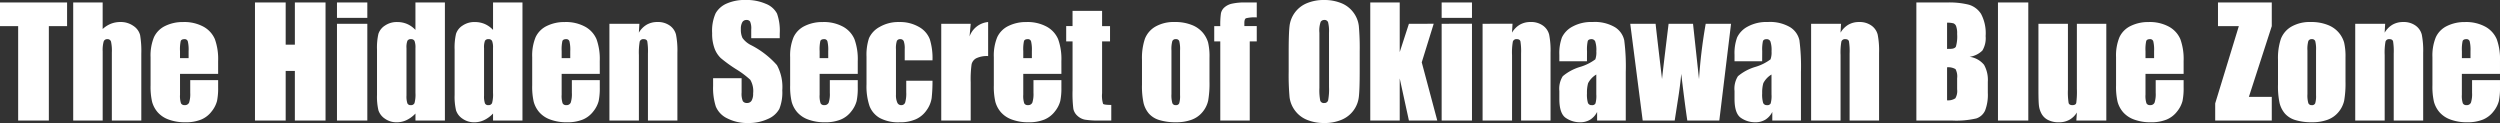 <svg xmlns="http://www.w3.org/2000/svg" width="401.801" height="19.77" viewBox="0 0 401.801 19.77">
  <rect x="0" y="0" width="401.801" height="19.77" fill="#333333" stroke="none"/>
  <path id="パス_7" data-name="パス 7" d="M10.922-18.973v3.8H7.992V0H3.059V-15.176H.141v-3.8Zm5.719,0v4.266a4.25,4.25,0,0,1,1.318-.844,4.078,4.078,0,0,1,1.518-.281,3.507,3.507,0,0,1,2.115.633,2.536,2.536,0,0,1,1.066,1.459,15.537,15.537,0,0,1,.193,3.018V0H18.117V-10.945a6.81,6.81,0,0,0-.135-1.746.57.57,0,0,0-.6-.387.576.576,0,0,0-.586.4,5.274,5.274,0,0,0-.152,1.582V0H11.906V-18.973ZM35.2-7.5H29.074v3.363a3.734,3.734,0,0,0,.152,1.359.592.592,0,0,0,.586.3.711.711,0,0,0,.721-.4,4.423,4.423,0,0,0,.182-1.564V-6.492H35.2v1.148a10.285,10.285,0,0,1-.182,2.215,4.508,4.508,0,0,1-.85,1.652A4.137,4.137,0,0,1,32.479-.158a6.555,6.555,0,0,1-2.572.439,7.471,7.471,0,0,1-2.648-.434,4.24,4.24,0,0,1-1.787-1.189,4.3,4.3,0,0,1-.885-1.664,10.743,10.743,0,0,1-.246-2.643v-4.535a7.722,7.722,0,0,1,.551-3.217,3.783,3.783,0,0,1,1.8-1.8,6.363,6.363,0,0,1,2.883-.627,6.447,6.447,0,0,1,3.287.756,4.157,4.157,0,0,1,1.816,2,9.394,9.394,0,0,1,.521,3.51Zm-4.746-2.531v-1.137a5.729,5.729,0,0,0-.129-1.559.509.509,0,0,0-.527-.352q-.492,0-.609.3a6.223,6.223,0,0,0-.117,1.611v1.137Zm22.008-8.941V0H47.531V-7.969H46.055V0H41.121V-18.973h4.934v6.785h1.477v-6.785Zm6.715,0V-16.5H54.3v-2.473Zm0,3.422V0H54.3V-15.551Zm12.469-3.422V0H66.914V-1.125A4.893,4.893,0,0,1,65.484-.07a3.657,3.657,0,0,1-1.57.352A3.19,3.19,0,0,1,62-.3a2.585,2.585,0,0,1-1.037-1.342,9.557,9.557,0,0,1-.229-2.484V-11.4a9.8,9.8,0,0,1,.229-2.543,2.524,2.524,0,0,1,1.049-1.318,3.35,3.35,0,0,1,1.957-.568,4.02,4.02,0,0,1,1.611.316,4.015,4.015,0,0,1,1.33.949v-4.406Zm-4.734,7.336a2.958,2.958,0,0,0-.146-1.148.585.585,0,0,0-.58-.293.591.591,0,0,0-.568.264,2.936,2.936,0,0,0-.146,1.178V-4.02a3.507,3.507,0,0,0,.141,1.248.538.538,0,0,0,.539.3.6.6,0,0,0,.609-.334,5.153,5.153,0,0,0,.152-1.635Zm17.2-7.336V0H79.383V-1.125A4.893,4.893,0,0,1,77.953-.07a3.657,3.657,0,0,1-1.57.352,3.19,3.19,0,0,1-1.91-.58,2.585,2.585,0,0,1-1.037-1.342,9.557,9.557,0,0,1-.229-2.484V-11.4a9.8,9.8,0,0,1,.229-2.543,2.524,2.524,0,0,1,1.049-1.318,3.35,3.35,0,0,1,1.957-.568,4.02,4.02,0,0,1,1.611.316,4.015,4.015,0,0,1,1.33.949v-4.406Zm-4.734,7.336a2.958,2.958,0,0,0-.146-1.148.585.585,0,0,0-.58-.293.591.591,0,0,0-.568.264,2.936,2.936,0,0,0-.146,1.178V-4.02a3.507,3.507,0,0,0,.141,1.248.538.538,0,0,0,.539.3.6.6,0,0,0,.609-.334,5.153,5.153,0,0,0,.152-1.635ZM96.539-7.5H90.41v3.363a3.734,3.734,0,0,0,.152,1.359.592.592,0,0,0,.586.3.711.711,0,0,0,.721-.4,4.423,4.423,0,0,0,.182-1.564V-6.492h4.488v1.148a10.285,10.285,0,0,1-.182,2.215,4.508,4.508,0,0,1-.85,1.652A4.137,4.137,0,0,1,93.814-.158a6.555,6.555,0,0,1-2.572.439,7.471,7.471,0,0,1-2.648-.434,4.24,4.24,0,0,1-1.787-1.189,4.3,4.3,0,0,1-.885-1.664,10.743,10.743,0,0,1-.246-2.643v-4.535a7.722,7.722,0,0,1,.551-3.217,3.783,3.783,0,0,1,1.8-1.8,6.363,6.363,0,0,1,2.883-.627,6.447,6.447,0,0,1,3.287.756,4.157,4.157,0,0,1,1.816,2,9.394,9.394,0,0,1,.521,3.51Zm-4.746-2.531v-1.137a5.729,5.729,0,0,0-.129-1.559.509.509,0,0,0-.527-.352q-.492,0-.609.3a6.223,6.223,0,0,0-.117,1.611v1.137Zm11.109-5.52-.082,1.43a3.546,3.546,0,0,1,1.26-1.283,3.383,3.383,0,0,1,1.717-.428,3.255,3.255,0,0,1,1.992.574,2.554,2.554,0,0,1,1,1.447,13.232,13.232,0,0,1,.223,2.912V0h-4.734V-10.77a10.017,10.017,0,0,0-.105-1.957q-.105-.352-.586-.352a.586.586,0,0,0-.633.4,10.164,10.164,0,0,0-.129,2.162V0H98.086V-15.551Zm22.559,2.32h-4.582v-1.406a2.759,2.759,0,0,0-.176-1.254.646.646,0,0,0-.586-.27.746.746,0,0,0-.674.363,2.106,2.106,0,0,0-.229,1.1,3.112,3.112,0,0,0,.258,1.43,3.741,3.741,0,0,0,1.395,1.16,14.089,14.089,0,0,1,4.148,3.211,7.356,7.356,0,0,1,.855,4.043,7.093,7.093,0,0,1-.475,2.988,3.718,3.718,0,0,1-1.834,1.611A7.254,7.254,0,0,1,120.4.4a7.074,7.074,0,0,1-3.381-.75,3.678,3.678,0,0,1-1.834-1.91,9.793,9.793,0,0,1-.434-3.293V-6.8h4.582v2.309a3.039,3.039,0,0,0,.193,1.371.748.748,0,0,0,.686.3.8.8,0,0,0,.732-.387,2.207,2.207,0,0,0,.24-1.148,3.558,3.558,0,0,0-.457-2.191,14.568,14.568,0,0,0-2.309-1.723,22.711,22.711,0,0,1-2.437-1.77,4.14,4.14,0,0,1-.99-1.523,6.7,6.7,0,0,1-.393-2.484,6.893,6.893,0,0,1,.557-3.187,3.746,3.746,0,0,1,1.8-1.576,7.175,7.175,0,0,1,3-.568,7.816,7.816,0,0,1,3.275.621,3.429,3.429,0,0,1,1.793,1.564,8.283,8.283,0,0,1,.439,3.205ZM138-7.5h-6.129v3.363a3.734,3.734,0,0,0,.152,1.359.592.592,0,0,0,.586.3.711.711,0,0,0,.721-.4,4.423,4.423,0,0,0,.182-1.564V-6.492H138v1.148a10.285,10.285,0,0,1-.182,2.215,4.508,4.508,0,0,1-.85,1.652,4.137,4.137,0,0,1-1.693,1.318A6.555,6.555,0,0,1,132.7.281a7.471,7.471,0,0,1-2.648-.434,4.24,4.24,0,0,1-1.787-1.189,4.3,4.3,0,0,1-.885-1.664,10.743,10.743,0,0,1-.246-2.643v-4.535a7.722,7.722,0,0,1,.551-3.217,3.783,3.783,0,0,1,1.8-1.8,6.363,6.363,0,0,1,2.883-.627,6.447,6.447,0,0,1,3.287.756,4.157,4.157,0,0,1,1.816,2A9.394,9.394,0,0,1,138-9.562Zm-4.746-2.531v-1.137a5.729,5.729,0,0,0-.129-1.559.509.509,0,0,0-.527-.352q-.492,0-.609.3a6.223,6.223,0,0,0-.117,1.611v1.137Zm16.758.352h-4.465v-1.793a3.518,3.518,0,0,0-.152-1.271.563.563,0,0,0-.562-.334.551.551,0,0,0-.551.293,3.754,3.754,0,0,0-.141,1.313v7.336a2.861,2.861,0,0,0,.211,1.248.668.668,0,0,0,.621.416.64.64,0,0,0,.65-.434,5.22,5.22,0,0,0,.17-1.641V-6.4h4.219a24.419,24.419,0,0,1-.135,2.795,4.48,4.48,0,0,1-.785,1.91,4.194,4.194,0,0,1-1.729,1.477,6.215,6.215,0,0,1-2.637.5A6.283,6.283,0,0,1,141.551-.4a3.775,3.775,0,0,1-1.658-1.922,9.955,9.955,0,0,1-.486-3.51v-4.418a8.551,8.551,0,0,1,.4-2.988,3.873,3.873,0,0,1,1.7-1.8,5.981,5.981,0,0,1,3.164-.791,6.055,6.055,0,0,1,3.164.785,3.853,3.853,0,0,1,1.746,1.98A10.35,10.35,0,0,1,150.012-9.68Zm6.141-5.871-.187,2.039a3.519,3.519,0,0,1,2.988-2.32v5.473a3.966,3.966,0,0,0-1.91.352,1.475,1.475,0,0,0-.75.979,17.544,17.544,0,0,0-.141,2.889V0h-4.734V-15.551ZM170.73-7.5H164.6v3.363a3.734,3.734,0,0,0,.152,1.359.592.592,0,0,0,.586.3.711.711,0,0,0,.721-.4,4.423,4.423,0,0,0,.182-1.564V-6.492h4.488v1.148a10.285,10.285,0,0,1-.182,2.215,4.508,4.508,0,0,1-.85,1.652,4.137,4.137,0,0,1-1.693,1.318,6.555,6.555,0,0,1-2.572.439,7.471,7.471,0,0,1-2.648-.434A4.24,4.24,0,0,1,161-1.342a4.3,4.3,0,0,1-.885-1.664,10.743,10.743,0,0,1-.246-2.643v-4.535a7.722,7.722,0,0,1,.551-3.217,3.783,3.783,0,0,1,1.8-1.8,6.363,6.363,0,0,1,2.883-.627,6.447,6.447,0,0,1,3.287.756,4.157,4.157,0,0,1,1.816,2,9.394,9.394,0,0,1,.521,3.51Zm-4.746-2.531v-1.137a5.729,5.729,0,0,0-.129-1.559.509.509,0,0,0-.527-.352q-.492,0-.609.3a6.223,6.223,0,0,0-.117,1.611v1.137Zm11.285-7.594v2.449h1.277v2.461H177.27v8.32a4.477,4.477,0,0,0,.158,1.711q.158.176,1.318.176V0h-1.91a13.655,13.655,0,0,1-2.309-.135,2.461,2.461,0,0,1-1.219-.621,2.064,2.064,0,0,1-.656-1.113,19.737,19.737,0,0,1-.129-2.947v-7.9H171.5v-2.461h1.02v-2.449Zm17.262,7.535v3.809a16.072,16.072,0,0,1-.211,3.076,4.318,4.318,0,0,1-.9,1.828,4.075,4.075,0,0,1-1.775,1.254,7.1,7.1,0,0,1-2.49.4,8.883,8.883,0,0,1-2.66-.346A3.625,3.625,0,0,1,184.8-1.107a4.121,4.121,0,0,1-.861-1.687,12.688,12.688,0,0,1-.258-2.971V-9.75a9.747,9.747,0,0,1,.469-3.387,3.9,3.9,0,0,1,1.688-1.957,5.94,5.94,0,0,1,3.117-.738,7.118,7.118,0,0,1,2.736.475,4.391,4.391,0,0,1,1.764,1.236,4.375,4.375,0,0,1,.85,1.57A9.762,9.762,0,0,1,194.531-10.09ZM189.8-11.262a5.167,5.167,0,0,0-.129-1.506.532.532,0,0,0-.551-.311.555.555,0,0,0-.562.311,4.754,4.754,0,0,0-.141,1.506v7.02a4.546,4.546,0,0,0,.141,1.436.54.54,0,0,0,.551.334.545.545,0,0,0,.557-.3A3.972,3.972,0,0,0,189.8-4.09Zm12.328-7.711v2.4a5.862,5.862,0,0,0-1.729.135q-.264.135-.264.768v.492h1.992v2.461H201V0h-4.734V-12.715h-.973v-2.461h.973a12.58,12.58,0,0,1,.105-2.051,1.759,1.759,0,0,1,.521-.92,2.684,2.684,0,0,1,1.166-.615,9.368,9.368,0,0,1,2.332-.211ZM218.672-7.863q0,2.859-.135,4.049a4.537,4.537,0,0,1-.844,2.174,4.544,4.544,0,0,1-1.916,1.512A6.975,6.975,0,0,1,212.965.4a7.147,7.147,0,0,1-2.736-.5,4.5,4.5,0,0,1-1.951-1.494,4.491,4.491,0,0,1-.879-2.168,40.061,40.061,0,0,1-.141-4.1v-3.246q0-2.859.135-4.049a4.537,4.537,0,0,1,.844-2.174,4.544,4.544,0,0,1,1.916-1.512,6.975,6.975,0,0,1,2.813-.527,7.147,7.147,0,0,1,2.736.5,4.5,4.5,0,0,1,1.951,1.494,4.491,4.491,0,0,1,.879,2.168,40.061,40.061,0,0,1,.141,4.1ZM213.738-14.1a5.879,5.879,0,0,0-.146-1.693.583.583,0,0,0-.6-.369.674.674,0,0,0-.592.3,4.235,4.235,0,0,0-.205,1.764v8.859a8.712,8.712,0,0,0,.135,2.039.588.588,0,0,0,.627.387.607.607,0,0,0,.645-.445,9.386,9.386,0,0,0,.141-2.121Zm16.828-1.453-1.922,6.2L231.141,0h-4.559l-1.477-6.773V0h-4.734V-18.973h4.734V-11l1.477-4.547Zm6.152-3.422V-16.5h-4.875v-2.473Zm0,3.422V0h-4.875V-15.551Zm6.516,0-.082,1.43a3.546,3.546,0,0,1,1.26-1.283,3.383,3.383,0,0,1,1.717-.428,3.255,3.255,0,0,1,1.992.574,2.554,2.554,0,0,1,1,1.447,13.232,13.232,0,0,1,.223,2.912V0h-4.734V-10.77a10.017,10.017,0,0,0-.105-1.957q-.105-.352-.586-.352a.586.586,0,0,0-.633.4,10.164,10.164,0,0,0-.129,2.162V0h-4.734V-15.551ZM255.2-9.527h-4.441V-10.57a7.356,7.356,0,0,1,.416-2.783,3.861,3.861,0,0,1,1.67-1.729,6.285,6.285,0,0,1,3.258-.75,6.34,6.34,0,0,1,3.621.85,3.311,3.311,0,0,1,1.465,2.086,32.681,32.681,0,0,1,.246,5.092V0h-4.605V-1.383a3.073,3.073,0,0,1-1.119,1.248,3.091,3.091,0,0,1-1.635.416,4,4,0,0,1-2.279-.7q-1.037-.7-1.037-3.053V-4.746a3.745,3.745,0,0,1,.551-2.379,7.76,7.76,0,0,1,2.73-1.477,7.794,7.794,0,0,0,2.5-1.23,3.27,3.27,0,0,0,.164-1.289,4.344,4.344,0,0,0-.182-1.588.623.623,0,0,0-.6-.369q-.48,0-.6.311a6.309,6.309,0,0,0-.117,1.611Zm1.5,2.133A3.51,3.51,0,0,0,255.381-6a5.538,5.538,0,0,0-.182,1.617,4.711,4.711,0,0,0,.158,1.559.619.619,0,0,0,.627.352.58.58,0,0,0,.58-.275A4.448,4.448,0,0,0,256.7-4.2Zm21.656-8.156L276.469,0h-5.145q-.422-2.848-.973-7.5-.187,2.039-.527,4.125L269.3,0h-5.145l-2-15.551h4.078q.047.609,1.031,8.895.07-.844,1.055-8.895h3.926l.961,8.895a80.918,80.918,0,0,1,1.078-8.895Zm5,6.023h-4.441V-10.57a7.356,7.356,0,0,1,.416-2.783A3.861,3.861,0,0,1,281-15.082a6.285,6.285,0,0,1,3.258-.75,6.34,6.34,0,0,1,3.621.85,3.311,3.311,0,0,1,1.465,2.086,32.681,32.681,0,0,1,.246,5.092V0h-4.605V-1.383a3.073,3.073,0,0,1-1.119,1.248,3.091,3.091,0,0,1-1.635.416,4,4,0,0,1-2.279-.7q-1.037-.7-1.037-3.053V-4.746a3.745,3.745,0,0,1,.551-2.379A7.76,7.76,0,0,1,282.2-8.6a7.794,7.794,0,0,0,2.5-1.23,3.27,3.27,0,0,0,.164-1.289,4.344,4.344,0,0,0-.182-1.588.623.623,0,0,0-.6-.369q-.48,0-.6.311a6.309,6.309,0,0,0-.117,1.611Zm1.5,2.133A3.51,3.51,0,0,0,283.541-6a5.538,5.538,0,0,0-.182,1.617,4.711,4.711,0,0,0,.158,1.559.619.619,0,0,0,.627.352.58.58,0,0,0,.58-.275,4.448,4.448,0,0,0,.135-1.447Zm11.18-8.156-.082,1.43a3.546,3.546,0,0,1,1.26-1.283,3.383,3.383,0,0,1,1.717-.428,3.255,3.255,0,0,1,1.992.574,2.554,2.554,0,0,1,1,1.447,13.232,13.232,0,0,1,.223,2.912V0H297.41V-10.77a10.017,10.017,0,0,0-.105-1.957q-.105-.352-.586-.352a.586.586,0,0,0-.633.4,10.164,10.164,0,0,0-.129,2.162V0h-4.734V-15.551Zm12.105-3.422h4.922a12.975,12.975,0,0,1,3.533.363,3.5,3.5,0,0,1,1.939,1.471,6.616,6.616,0,0,1,.738,3.568,3.843,3.843,0,0,1-.521,2.32,3.635,3.635,0,0,1-2.057,1.008,3.651,3.651,0,0,1,2.32,1.283,4.946,4.946,0,0,1,.609,2.748v1.758a6.979,6.979,0,0,1-.439,2.848,2.369,2.369,0,0,1-1.4,1.266,14.372,14.372,0,0,1-3.937.34h-5.707Zm4.934,3.246v4.219q.316-.012.492-.012.727,0,.926-.357a5.85,5.85,0,0,0,.2-2.045,3.306,3.306,0,0,0-.164-1.248.787.787,0,0,0-.428-.451A3.8,3.8,0,0,0,313.078-15.727Zm0,7.172v5.309a2.105,2.105,0,0,0,1.33-.328,2.3,2.3,0,0,0,.287-1.441v-1.77a2.5,2.5,0,0,0-.258-1.477A2.311,2.311,0,0,0,313.078-8.555Zm13.055-10.418V0h-4.875V-18.973Zm12.539,3.422V0h-4.816l.082-1.289a3.294,3.294,0,0,1-1.213,1.178,3.411,3.411,0,0,1-1.658.393,3.734,3.734,0,0,1-1.77-.375,2.438,2.438,0,0,1-1.037-1,3.645,3.645,0,0,1-.416-1.295q-.082-.674-.082-2.678V-15.551H332.5V-4.969a11.034,11.034,0,0,0,.111,2.156q.111.34.6.34.527,0,.627-.352a13.48,13.48,0,0,0,.1-2.262V-15.551ZM351.094-7.5h-6.129v3.363a3.734,3.734,0,0,0,.152,1.359.592.592,0,0,0,.586.3.711.711,0,0,0,.721-.4,4.423,4.423,0,0,0,.182-1.564V-6.492h4.488v1.148a10.285,10.285,0,0,1-.182,2.215,4.508,4.508,0,0,1-.85,1.652,4.137,4.137,0,0,1-1.693,1.318A6.555,6.555,0,0,1,345.8.281a7.471,7.471,0,0,1-2.648-.434,4.24,4.24,0,0,1-1.787-1.189,4.3,4.3,0,0,1-.885-1.664,10.743,10.743,0,0,1-.246-2.643v-4.535a7.722,7.722,0,0,1,.551-3.217,3.783,3.783,0,0,1,1.8-1.8,6.363,6.363,0,0,1,2.883-.627,6.447,6.447,0,0,1,3.287.756,4.157,4.157,0,0,1,1.816,2,9.394,9.394,0,0,1,.521,3.51Zm-4.746-2.531v-1.137a5.729,5.729,0,0,0-.129-1.559.509.509,0,0,0-.527-.352q-.492,0-.609.3a6.223,6.223,0,0,0-.117,1.611v1.137Zm18.914-8.941v3.8L361.582-3.8h3.68V0h-9.094V-2.754l3.8-12.422h-3.352v-3.8Zm11.848,8.883v3.809a16.072,16.072,0,0,1-.211,3.076,4.318,4.318,0,0,1-.9,1.828,4.075,4.075,0,0,1-1.775,1.254,7.1,7.1,0,0,1-2.49.4,8.883,8.883,0,0,1-2.66-.346,3.625,3.625,0,0,1-1.693-1.043,4.121,4.121,0,0,1-.861-1.687,12.688,12.688,0,0,1-.258-2.971V-9.75a9.747,9.747,0,0,1,.469-3.387,3.9,3.9,0,0,1,1.688-1.957,5.94,5.94,0,0,1,3.117-.738,7.118,7.118,0,0,1,2.736.475,4.391,4.391,0,0,1,1.764,1.236,4.375,4.375,0,0,1,.85,1.57A9.762,9.762,0,0,1,377.109-10.09Zm-4.734-1.172a5.167,5.167,0,0,0-.129-1.506.532.532,0,0,0-.551-.311.555.555,0,0,0-.562.311,4.754,4.754,0,0,0-.141,1.506v7.02a4.546,4.546,0,0,0,.141,1.436.54.54,0,0,0,.551.334.545.545,0,0,0,.557-.3,3.972,3.972,0,0,0,.135-1.312Zm11.109-4.289-.082,1.43a3.546,3.546,0,0,1,1.26-1.283,3.383,3.383,0,0,1,1.717-.428,3.255,3.255,0,0,1,1.992.574,2.554,2.554,0,0,1,1,1.447,13.232,13.232,0,0,1,.223,2.912V0h-4.734V-10.77a10.017,10.017,0,0,0-.105-1.957q-.105-.352-.586-.352a.586.586,0,0,0-.633.4,10.164,10.164,0,0,0-.129,2.162V0h-4.734V-15.551ZM401.941-7.5h-6.129v3.363a3.734,3.734,0,0,0,.152,1.359.592.592,0,0,0,.586.3.711.711,0,0,0,.721-.4,4.423,4.423,0,0,0,.182-1.564V-6.492h4.488v1.148a10.285,10.285,0,0,1-.182,2.215,4.508,4.508,0,0,1-.85,1.652,4.137,4.137,0,0,1-1.693,1.318,6.555,6.555,0,0,1-2.572.439A7.471,7.471,0,0,1,394-.152a4.24,4.24,0,0,1-1.787-1.189,4.3,4.3,0,0,1-.885-1.664,10.743,10.743,0,0,1-.246-2.643v-4.535a7.722,7.722,0,0,1,.551-3.217,3.783,3.783,0,0,1,1.8-1.8,6.363,6.363,0,0,1,2.883-.627,6.447,6.447,0,0,1,3.287.756,4.157,4.157,0,0,1,1.816,2,9.394,9.394,0,0,1,.521,3.51ZM397.2-10.031v-1.137a5.729,5.729,0,0,0-.129-1.559.509.509,0,0,0-.527-.352q-.492,0-.609.3a6.223,6.223,0,0,0-.117,1.611v1.137Z" transform="translate(-0.141 19.371)" fill="#fff"/>
</svg>
